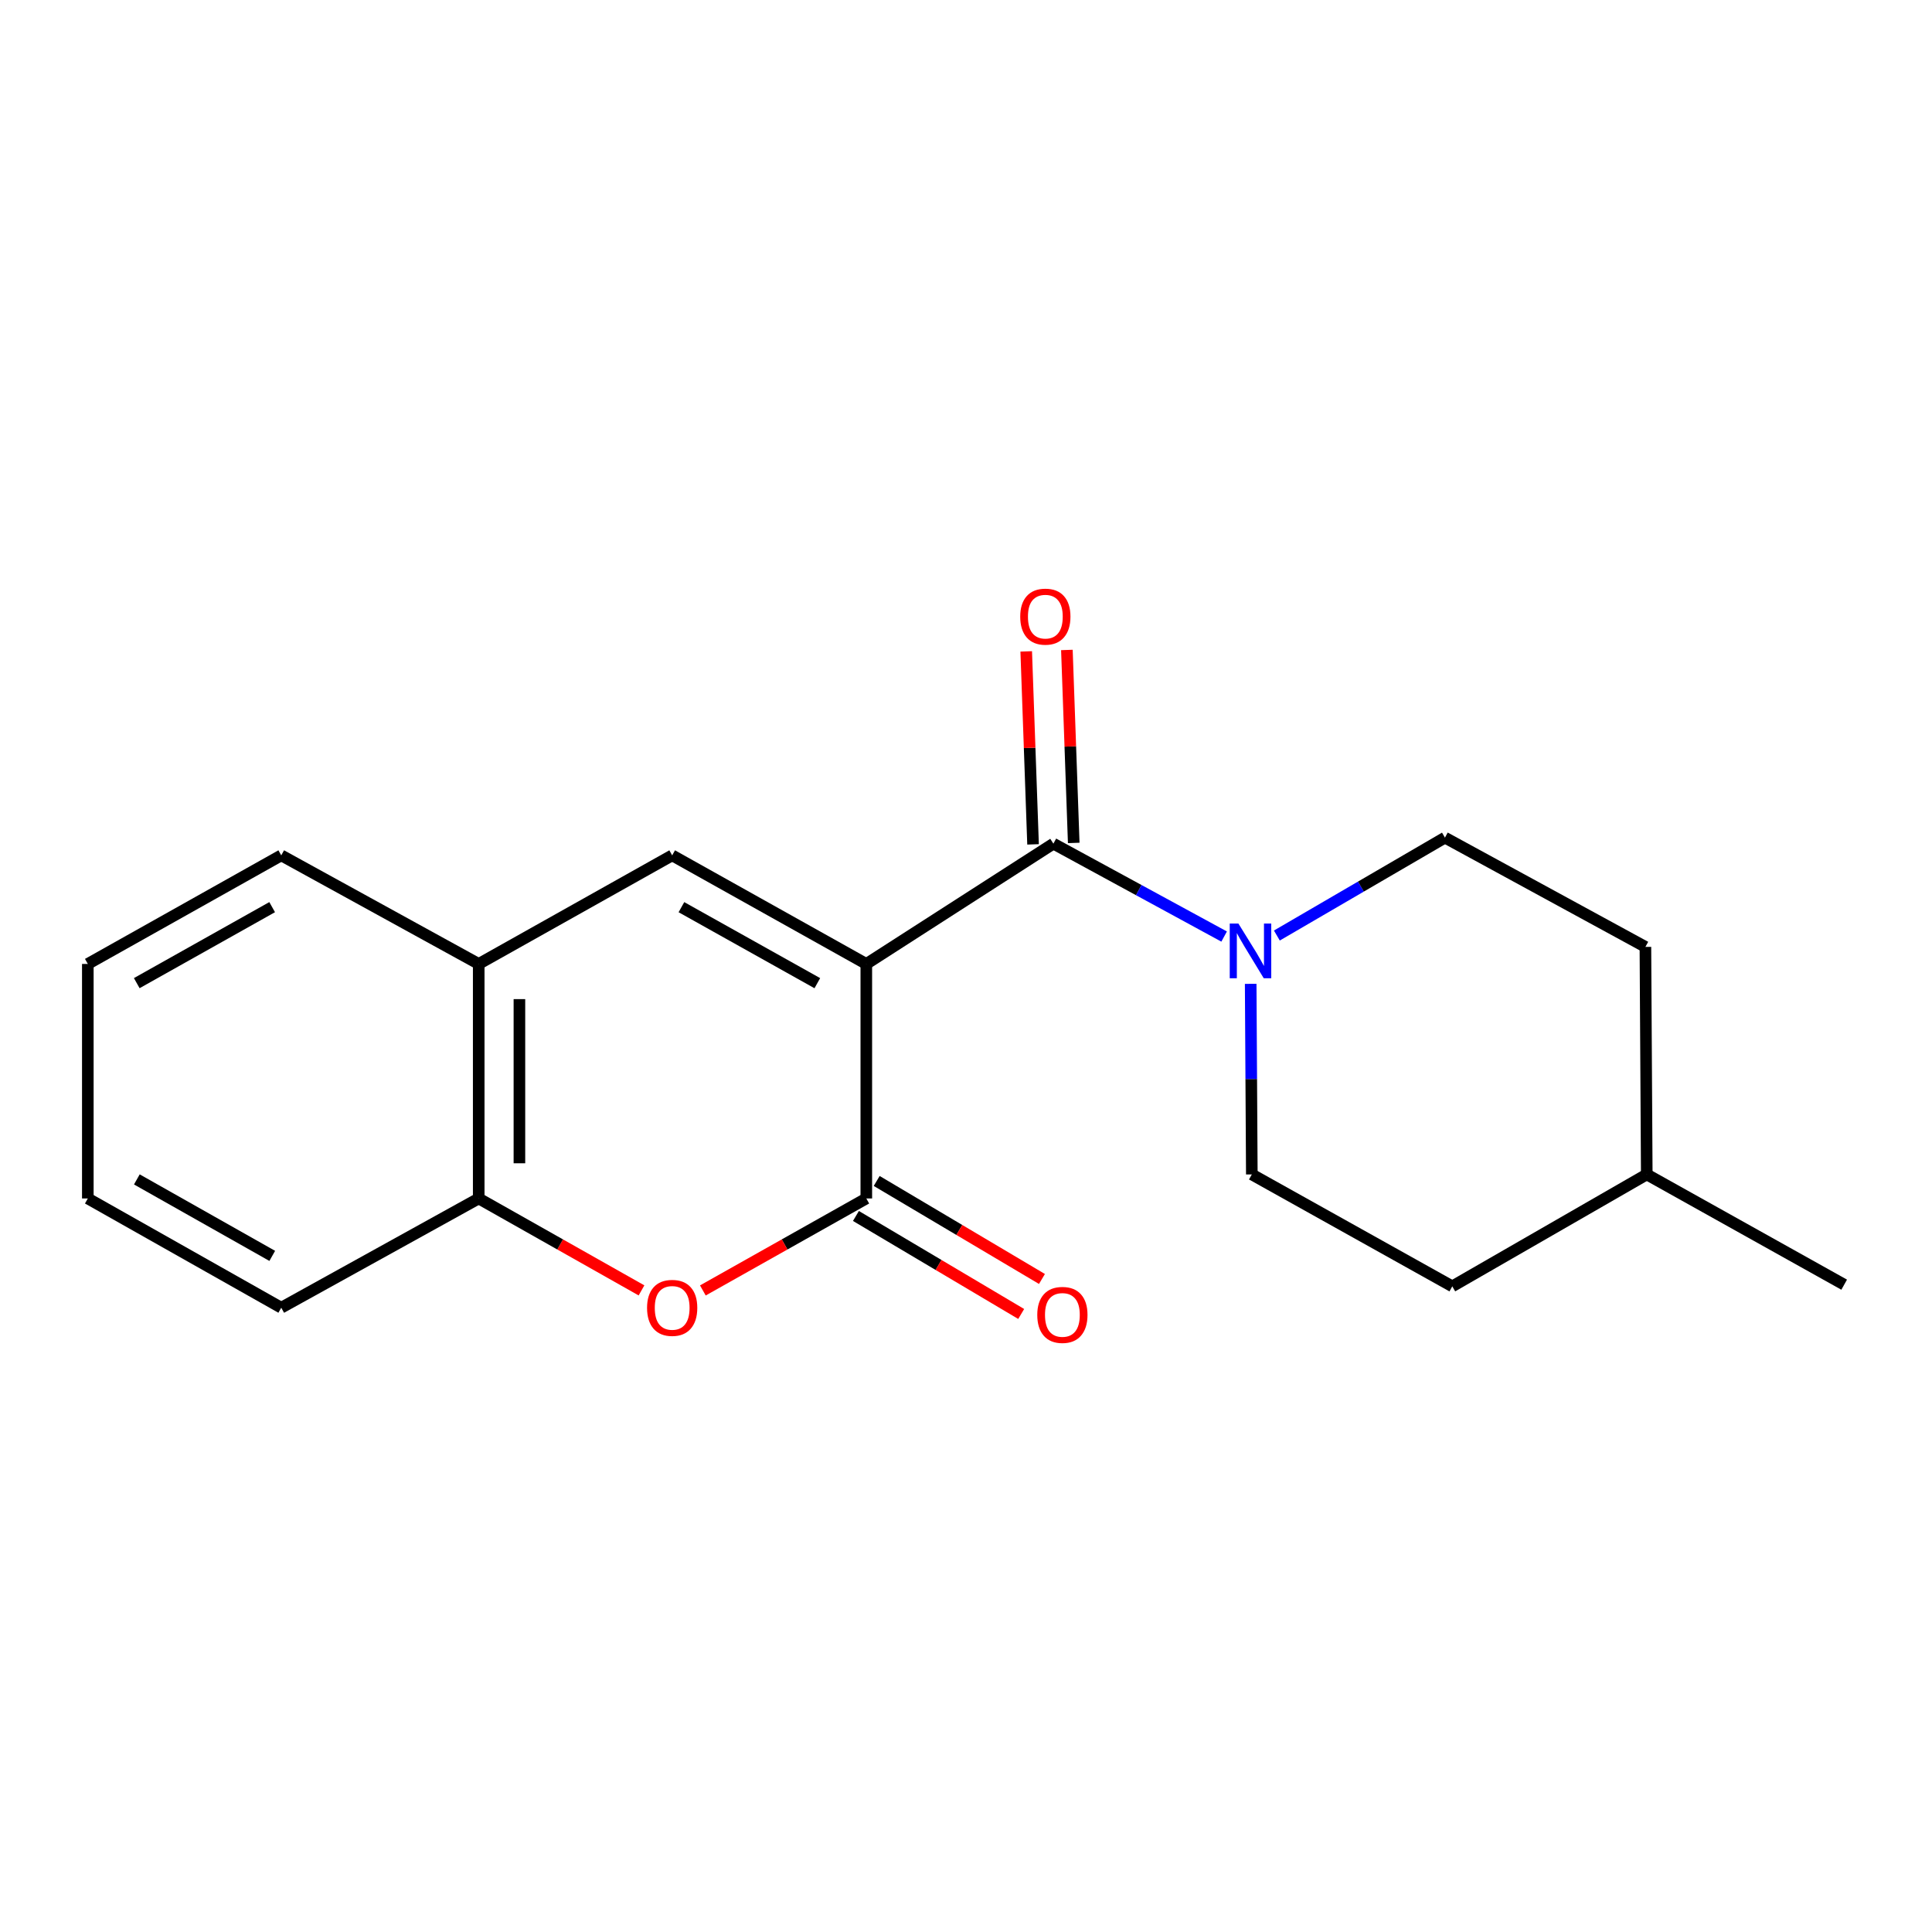 <?xml version='1.0' encoding='iso-8859-1'?>
<svg version='1.1' baseProfile='full'
              xmlns='http://www.w3.org/2000/svg'
                      xmlns:rdkit='http://www.rdkit.org/xml'
                      xmlns:xlink='http://www.w3.org/1999/xlink'
                  xml:space='preserve'
width='1000px' height='1000px' viewBox='0 0 1000 1000'>
<!-- END OF HEADER -->
<rect style='opacity:1.0;fill:#FFFFFF;stroke:none' width='1000' height='1000' x='0' y='0'> </rect>
<path class='bond-0' d='M 448.4,498.934 L 448.4,620.321' style='fill:none;fill-rule:evenodd;stroke:#000000;stroke-width:6px;stroke-linecap:butt;stroke-linejoin:miter;stroke-opacity:1' />
<path class='bond-1' d='M 448.4,498.934 L 545.233,436.672' style='fill:none;fill-rule:evenodd;stroke:#000000;stroke-width:6px;stroke-linecap:butt;stroke-linejoin:miter;stroke-opacity:1' />
<path class='bond-2' d='M 448.4,498.934 L 347.915,442.735' style='fill:none;fill-rule:evenodd;stroke:#000000;stroke-width:6px;stroke-linecap:butt;stroke-linejoin:miter;stroke-opacity:1' />
<path class='bond-2' d='M 423.044,508.89 L 352.705,469.55' style='fill:none;fill-rule:evenodd;stroke:#000000;stroke-width:6px;stroke-linecap:butt;stroke-linejoin:miter;stroke-opacity:1' />
<path class='bond-3' d='M 448.4,620.321 L 406.099,644.127' style='fill:none;fill-rule:evenodd;stroke:#000000;stroke-width:6px;stroke-linecap:butt;stroke-linejoin:miter;stroke-opacity:1' />
<path class='bond-3' d='M 406.099,644.127 L 363.798,667.933' style='fill:none;fill-rule:evenodd;stroke:#FF0000;stroke-width:6px;stroke-linecap:butt;stroke-linejoin:miter;stroke-opacity:1' />
<path class='bond-7' d='M 443.027,629.38 L 485.798,654.746' style='fill:none;fill-rule:evenodd;stroke:#000000;stroke-width:6px;stroke-linecap:butt;stroke-linejoin:miter;stroke-opacity:1' />
<path class='bond-7' d='M 485.798,654.746 L 528.568,680.111' style='fill:none;fill-rule:evenodd;stroke:#FF0000;stroke-width:6px;stroke-linecap:butt;stroke-linejoin:miter;stroke-opacity:1' />
<path class='bond-7' d='M 453.773,611.261 L 496.544,636.627' style='fill:none;fill-rule:evenodd;stroke:#000000;stroke-width:6px;stroke-linecap:butt;stroke-linejoin:miter;stroke-opacity:1' />
<path class='bond-7' d='M 496.544,636.627 L 539.314,661.992' style='fill:none;fill-rule:evenodd;stroke:#FF0000;stroke-width:6px;stroke-linecap:butt;stroke-linejoin:miter;stroke-opacity:1' />
<path class='bond-4' d='M 545.233,436.672 L 589.421,460.715' style='fill:none;fill-rule:evenodd;stroke:#000000;stroke-width:6px;stroke-linecap:butt;stroke-linejoin:miter;stroke-opacity:1' />
<path class='bond-4' d='M 589.421,460.715 L 633.608,484.758' style='fill:none;fill-rule:evenodd;stroke:#0000FF;stroke-width:6px;stroke-linecap:butt;stroke-linejoin:miter;stroke-opacity:1' />
<path class='bond-8' d='M 555.76,436.299 L 553.99,386.358' style='fill:none;fill-rule:evenodd;stroke:#000000;stroke-width:6px;stroke-linecap:butt;stroke-linejoin:miter;stroke-opacity:1' />
<path class='bond-8' d='M 553.99,386.358 L 552.221,336.417' style='fill:none;fill-rule:evenodd;stroke:#FF0000;stroke-width:6px;stroke-linecap:butt;stroke-linejoin:miter;stroke-opacity:1' />
<path class='bond-8' d='M 534.707,437.045 L 532.937,387.104' style='fill:none;fill-rule:evenodd;stroke:#000000;stroke-width:6px;stroke-linecap:butt;stroke-linejoin:miter;stroke-opacity:1' />
<path class='bond-8' d='M 532.937,387.104 L 531.168,337.163' style='fill:none;fill-rule:evenodd;stroke:#FF0000;stroke-width:6px;stroke-linecap:butt;stroke-linejoin:miter;stroke-opacity:1' />
<path class='bond-5' d='M 347.915,442.735 L 247.782,498.934' style='fill:none;fill-rule:evenodd;stroke:#000000;stroke-width:6px;stroke-linecap:butt;stroke-linejoin:miter;stroke-opacity:1' />
<path class='bond-19' d='M 332.04,667.906 L 289.911,644.113' style='fill:none;fill-rule:evenodd;stroke:#FF0000;stroke-width:6px;stroke-linecap:butt;stroke-linejoin:miter;stroke-opacity:1' />
<path class='bond-19' d='M 289.911,644.113 L 247.782,620.321' style='fill:none;fill-rule:evenodd;stroke:#000000;stroke-width:6px;stroke-linecap:butt;stroke-linejoin:miter;stroke-opacity:1' />
<path class='bond-9' d='M 660.903,484.23 L 704.401,458.894' style='fill:none;fill-rule:evenodd;stroke:#0000FF;stroke-width:6px;stroke-linecap:butt;stroke-linejoin:miter;stroke-opacity:1' />
<path class='bond-9' d='M 704.401,458.894 L 747.9,433.559' style='fill:none;fill-rule:evenodd;stroke:#000000;stroke-width:6px;stroke-linecap:butt;stroke-linejoin:miter;stroke-opacity:1' />
<path class='bond-10' d='M 647.353,509.234 L 647.647,558.557' style='fill:none;fill-rule:evenodd;stroke:#0000FF;stroke-width:6px;stroke-linecap:butt;stroke-linejoin:miter;stroke-opacity:1' />
<path class='bond-10' d='M 647.647,558.557 L 647.942,607.88' style='fill:none;fill-rule:evenodd;stroke:#000000;stroke-width:6px;stroke-linecap:butt;stroke-linejoin:miter;stroke-opacity:1' />
<path class='bond-6' d='M 247.782,498.934 L 247.782,620.321' style='fill:none;fill-rule:evenodd;stroke:#000000;stroke-width:6px;stroke-linecap:butt;stroke-linejoin:miter;stroke-opacity:1' />
<path class='bond-6' d='M 268.848,517.142 L 268.848,602.113' style='fill:none;fill-rule:evenodd;stroke:#000000;stroke-width:6px;stroke-linecap:butt;stroke-linejoin:miter;stroke-opacity:1' />
<path class='bond-14' d='M 247.782,498.934 L 145.576,442.735' style='fill:none;fill-rule:evenodd;stroke:#000000;stroke-width:6px;stroke-linecap:butt;stroke-linejoin:miter;stroke-opacity:1' />
<path class='bond-15' d='M 247.782,620.321 L 145.576,676.871' style='fill:none;fill-rule:evenodd;stroke:#000000;stroke-width:6px;stroke-linecap:butt;stroke-linejoin:miter;stroke-opacity:1' />
<path class='bond-11' d='M 747.9,433.559 L 851.662,490.11' style='fill:none;fill-rule:evenodd;stroke:#000000;stroke-width:6px;stroke-linecap:butt;stroke-linejoin:miter;stroke-opacity:1' />
<path class='bond-12' d='M 647.942,607.88 L 751.703,665.812' style='fill:none;fill-rule:evenodd;stroke:#000000;stroke-width:6px;stroke-linecap:butt;stroke-linejoin:miter;stroke-opacity:1' />
<path class='bond-21' d='M 851.662,490.11 L 852.364,607.88' style='fill:none;fill-rule:evenodd;stroke:#000000;stroke-width:6px;stroke-linecap:butt;stroke-linejoin:miter;stroke-opacity:1' />
<path class='bond-13' d='M 751.703,665.812 L 852.364,607.88' style='fill:none;fill-rule:evenodd;stroke:#000000;stroke-width:6px;stroke-linecap:butt;stroke-linejoin:miter;stroke-opacity:1' />
<path class='bond-16' d='M 852.364,607.88 L 954.545,664.946' style='fill:none;fill-rule:evenodd;stroke:#000000;stroke-width:6px;stroke-linecap:butt;stroke-linejoin:miter;stroke-opacity:1' />
<path class='bond-17' d='M 145.576,442.735 L 45.455,498.934' style='fill:none;fill-rule:evenodd;stroke:#000000;stroke-width:6px;stroke-linecap:butt;stroke-linejoin:miter;stroke-opacity:1' />
<path class='bond-17' d='M 140.869,469.534 L 70.784,508.874' style='fill:none;fill-rule:evenodd;stroke:#000000;stroke-width:6px;stroke-linecap:butt;stroke-linejoin:miter;stroke-opacity:1' />
<path class='bond-20' d='M 145.576,676.871 L 45.455,620.321' style='fill:none;fill-rule:evenodd;stroke:#000000;stroke-width:6px;stroke-linecap:butt;stroke-linejoin:miter;stroke-opacity:1' />
<path class='bond-20' d='M 140.918,650.046 L 70.833,610.461' style='fill:none;fill-rule:evenodd;stroke:#000000;stroke-width:6px;stroke-linecap:butt;stroke-linejoin:miter;stroke-opacity:1' />
<path class='bond-18' d='M 45.455,498.934 L 45.455,620.321' style='fill:none;fill-rule:evenodd;stroke:#000000;stroke-width:6px;stroke-linecap:butt;stroke-linejoin:miter;stroke-opacity:1' />
<path  class='atom-4' d='M 334.915 676.951
Q 334.915 670.151, 338.275 666.351
Q 341.635 662.551, 347.915 662.551
Q 354.195 662.551, 357.555 666.351
Q 360.915 670.151, 360.915 676.951
Q 360.915 683.831, 357.515 687.751
Q 354.115 691.631, 347.915 691.631
Q 341.675 691.631, 338.275 687.751
Q 334.915 683.871, 334.915 676.951
M 347.915 688.431
Q 352.235 688.431, 354.555 685.551
Q 356.915 682.631, 356.915 676.951
Q 356.915 671.391, 354.555 668.591
Q 352.235 665.751, 347.915 665.751
Q 343.595 665.751, 341.235 668.551
Q 338.915 671.351, 338.915 676.951
Q 338.915 682.671, 341.235 685.551
Q 343.595 688.431, 347.915 688.431
' fill='#FF0000'/>
<path  class='atom-5' d='M 640.991 478.021
L 650.271 493.021
Q 651.191 494.501, 652.671 497.181
Q 654.151 499.861, 654.231 500.021
L 654.231 478.021
L 657.991 478.021
L 657.991 506.341
L 654.111 506.341
L 644.151 489.941
Q 642.991 488.021, 641.751 485.821
Q 640.551 483.621, 640.191 482.941
L 640.191 506.341
L 636.511 506.341
L 636.511 478.021
L 640.991 478.021
' fill='#0000FF'/>
<path  class='atom-8' d='M 536.891 680.591
Q 536.891 673.791, 540.251 669.991
Q 543.611 666.191, 549.891 666.191
Q 556.171 666.191, 559.531 669.991
Q 562.891 673.791, 562.891 680.591
Q 562.891 687.471, 559.491 691.391
Q 556.091 695.271, 549.891 695.271
Q 543.651 695.271, 540.251 691.391
Q 536.891 687.511, 536.891 680.591
M 549.891 692.071
Q 554.211 692.071, 556.531 689.191
Q 558.891 686.271, 558.891 680.591
Q 558.891 675.031, 556.531 672.231
Q 554.211 669.391, 549.891 669.391
Q 545.571 669.391, 543.211 672.191
Q 540.891 674.991, 540.891 680.591
Q 540.891 686.311, 543.211 689.191
Q 545.571 692.071, 549.891 692.071
' fill='#FF0000'/>
<path  class='atom-9' d='M 528.067 319.169
Q 528.067 312.369, 531.427 308.569
Q 534.787 304.769, 541.067 304.769
Q 547.347 304.769, 550.707 308.569
Q 554.067 312.369, 554.067 319.169
Q 554.067 326.049, 550.667 329.969
Q 547.267 333.849, 541.067 333.849
Q 534.827 333.849, 531.427 329.969
Q 528.067 326.089, 528.067 319.169
M 541.067 330.649
Q 545.387 330.649, 547.707 327.769
Q 550.067 324.849, 550.067 319.169
Q 550.067 313.609, 547.707 310.809
Q 545.387 307.969, 541.067 307.969
Q 536.747 307.969, 534.387 310.769
Q 532.067 313.569, 532.067 319.169
Q 532.067 324.889, 534.387 327.769
Q 536.747 330.649, 541.067 330.649
' fill='#FF0000'/>
</svg>
